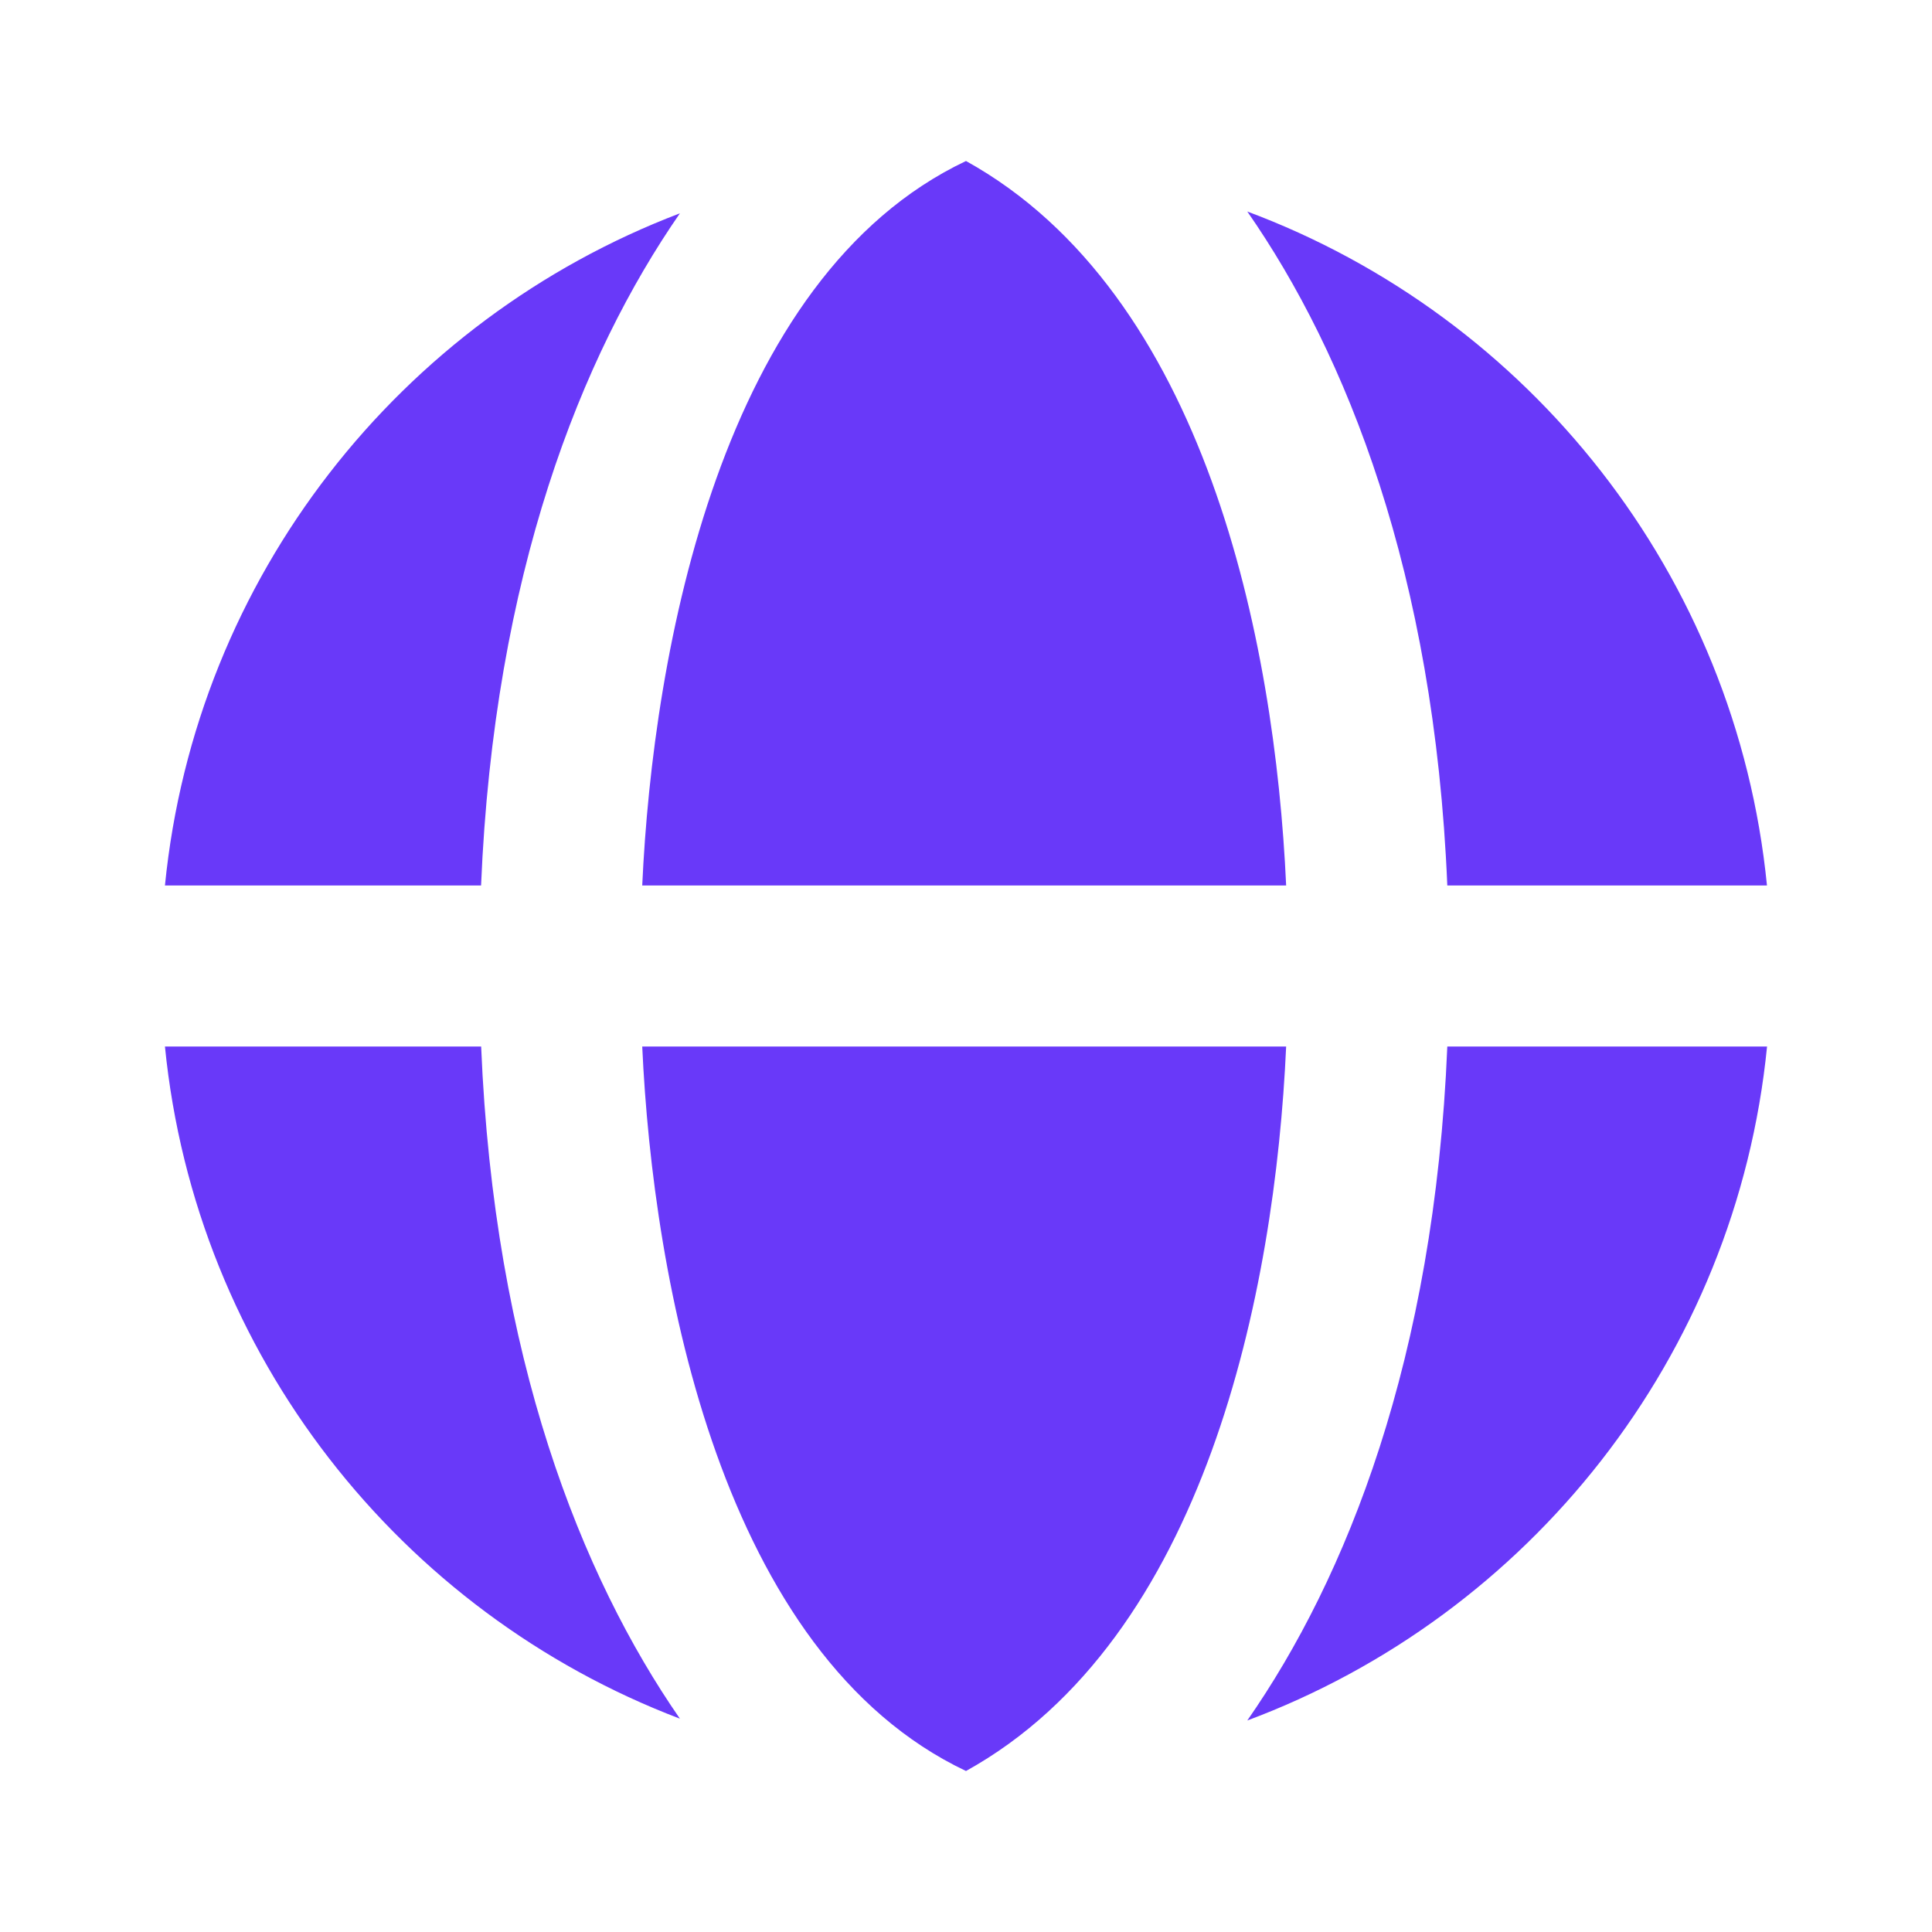 <svg width="24" height="24" viewBox="0 0 24 24" fill="none" xmlns="http://www.w3.org/2000/svg">
<path fill-rule="evenodd" clip-rule="evenodd" d="M15.488 2.625C18.992 3.93 21.567 7.142 21.95 11H17.979C17.817 7.119 16.725 4.396 15.494 2.627L15.488 2.625ZM12 2C8.957 3.442 8.111 8.085 7.978 11H15.977C15.838 7.952 14.973 3.648 12 2ZM8.446 2.65C7.221 4.419 6.137 7.136 5.976 11H2.049C2.43 7.166 4.975 3.97 8.446 2.65ZM15.488 21.375C18.992 20.07 21.568 16.858 21.951 13H17.979C17.818 16.881 16.726 19.604 15.494 21.373L15.488 21.375ZM12 22C8.957 20.558 8.111 15.915 7.978 13H15.977C15.839 16.048 14.973 20.352 12 22ZM8.446 21.35C7.221 19.581 6.137 16.864 5.977 13H2.049C2.43 16.834 4.976 20.03 8.446 21.35Z" fill="#6939F9"/>
</svg>
